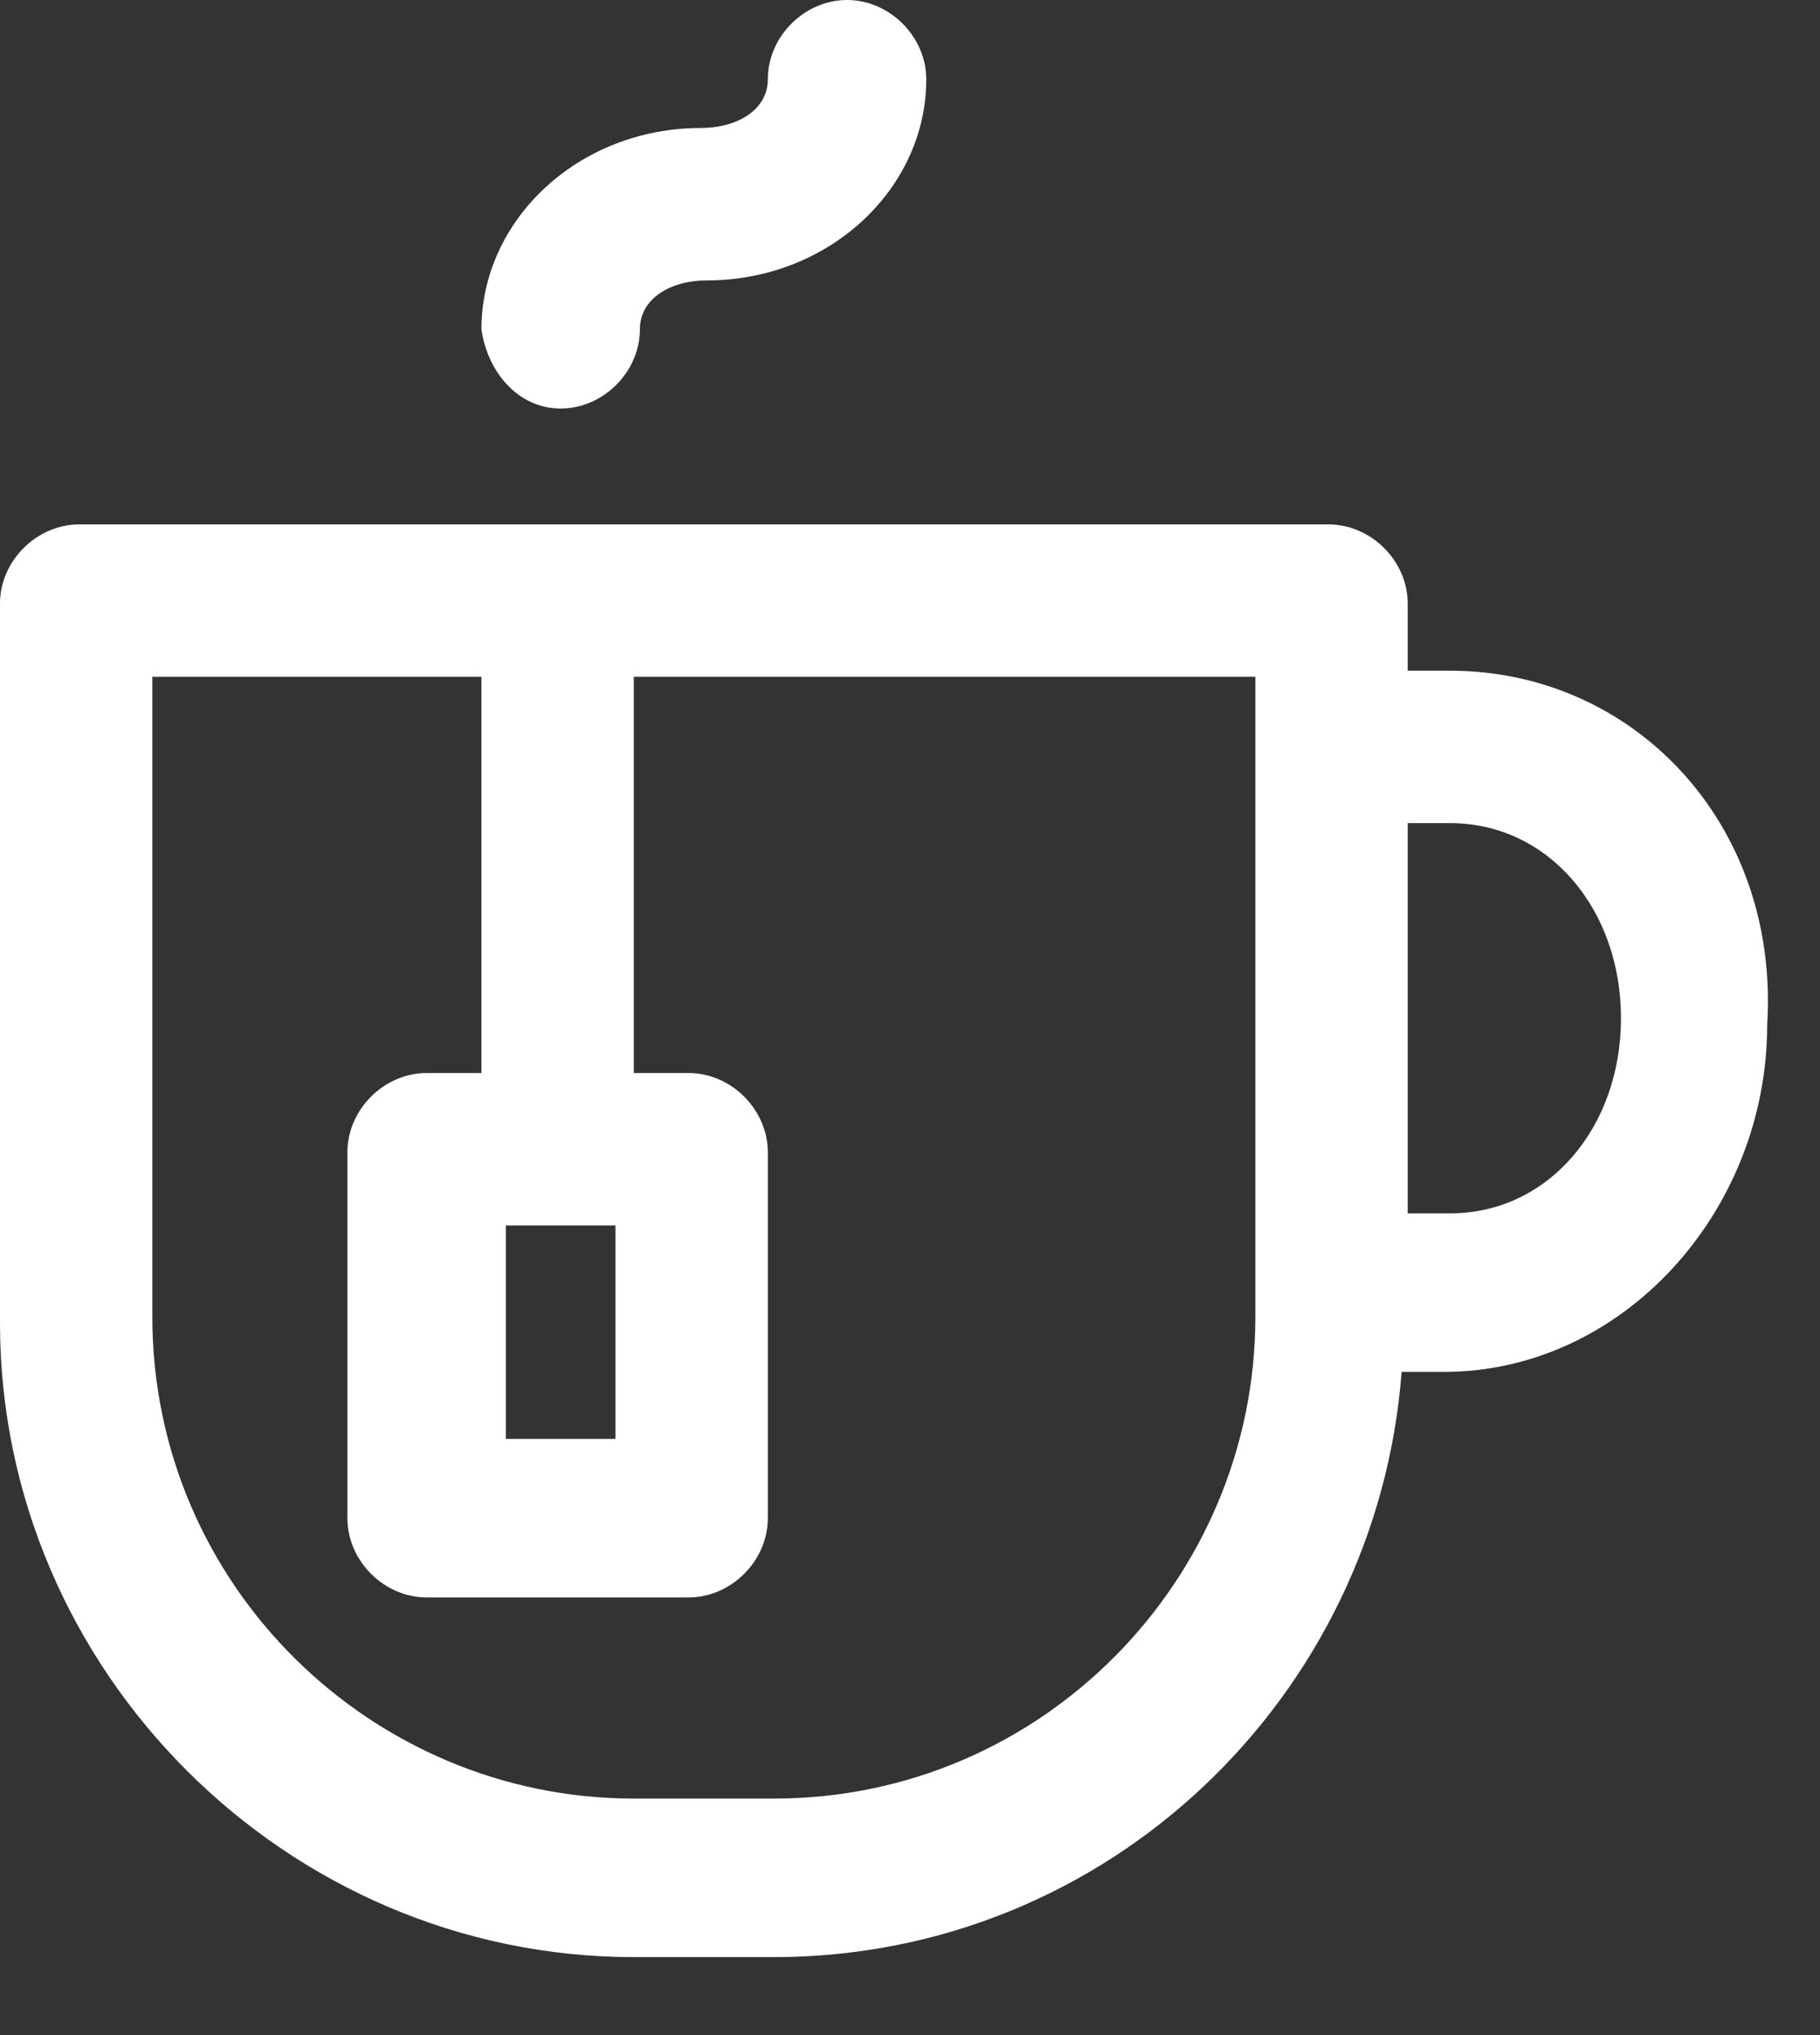 <svg width="17" height="19" viewBox="0 0 17 19" fill="none" xmlns="http://www.w3.org/2000/svg">
<rect x="0" y="0" width="17" height="19" fill="#333333" stroke="none"/>
<path d="M5.237 3.814C5.635 3.814 5.977 3.472 5.977 3.074C5.977 2.789 6.261 2.618 6.603 2.618C7.741 2.618 8.652 1.765 8.652 0.74C8.652 0.342 8.31 0 7.912 0C7.513 0 7.172 0.342 7.172 0.74C7.172 1.025 6.887 1.195 6.546 1.195C5.407 1.195 4.497 2.049 4.497 3.074C4.553 3.472 4.838 3.814 5.237 3.814Z" fill="white"/>
<path d="M13.547 6.262H13.149V5.635C13.149 5.237 12.807 4.896 12.409 4.896H0.74C0.342 4.896 0 5.237 0 5.635V12.352C0 15.597 2.675 18.272 5.92 18.272H7.229C10.36 18.272 12.864 15.825 13.092 12.808H13.491C15.141 12.808 16.507 11.328 16.507 9.563C16.621 7.685 15.255 6.262 13.547 6.262ZM11.726 12.295C11.726 14.743 9.734 16.792 7.229 16.792H5.92C3.472 16.792 1.423 14.8 1.423 12.295V6.319H4.497V10.018H3.985C3.586 10.018 3.245 10.36 3.245 10.758V14.174C3.245 14.572 3.586 14.914 3.985 14.914H6.432C6.831 14.914 7.172 14.572 7.172 14.174V10.758C7.172 10.36 6.831 10.018 6.432 10.018H5.92V6.319H11.726V12.295ZM4.725 11.441H5.749V13.434H4.725V11.441ZM13.547 11.328H13.149V7.685H13.547C14.458 7.685 15.141 8.482 15.141 9.506C15.141 10.531 14.458 11.328 13.547 11.328Z" fill="white"/>
</svg>
